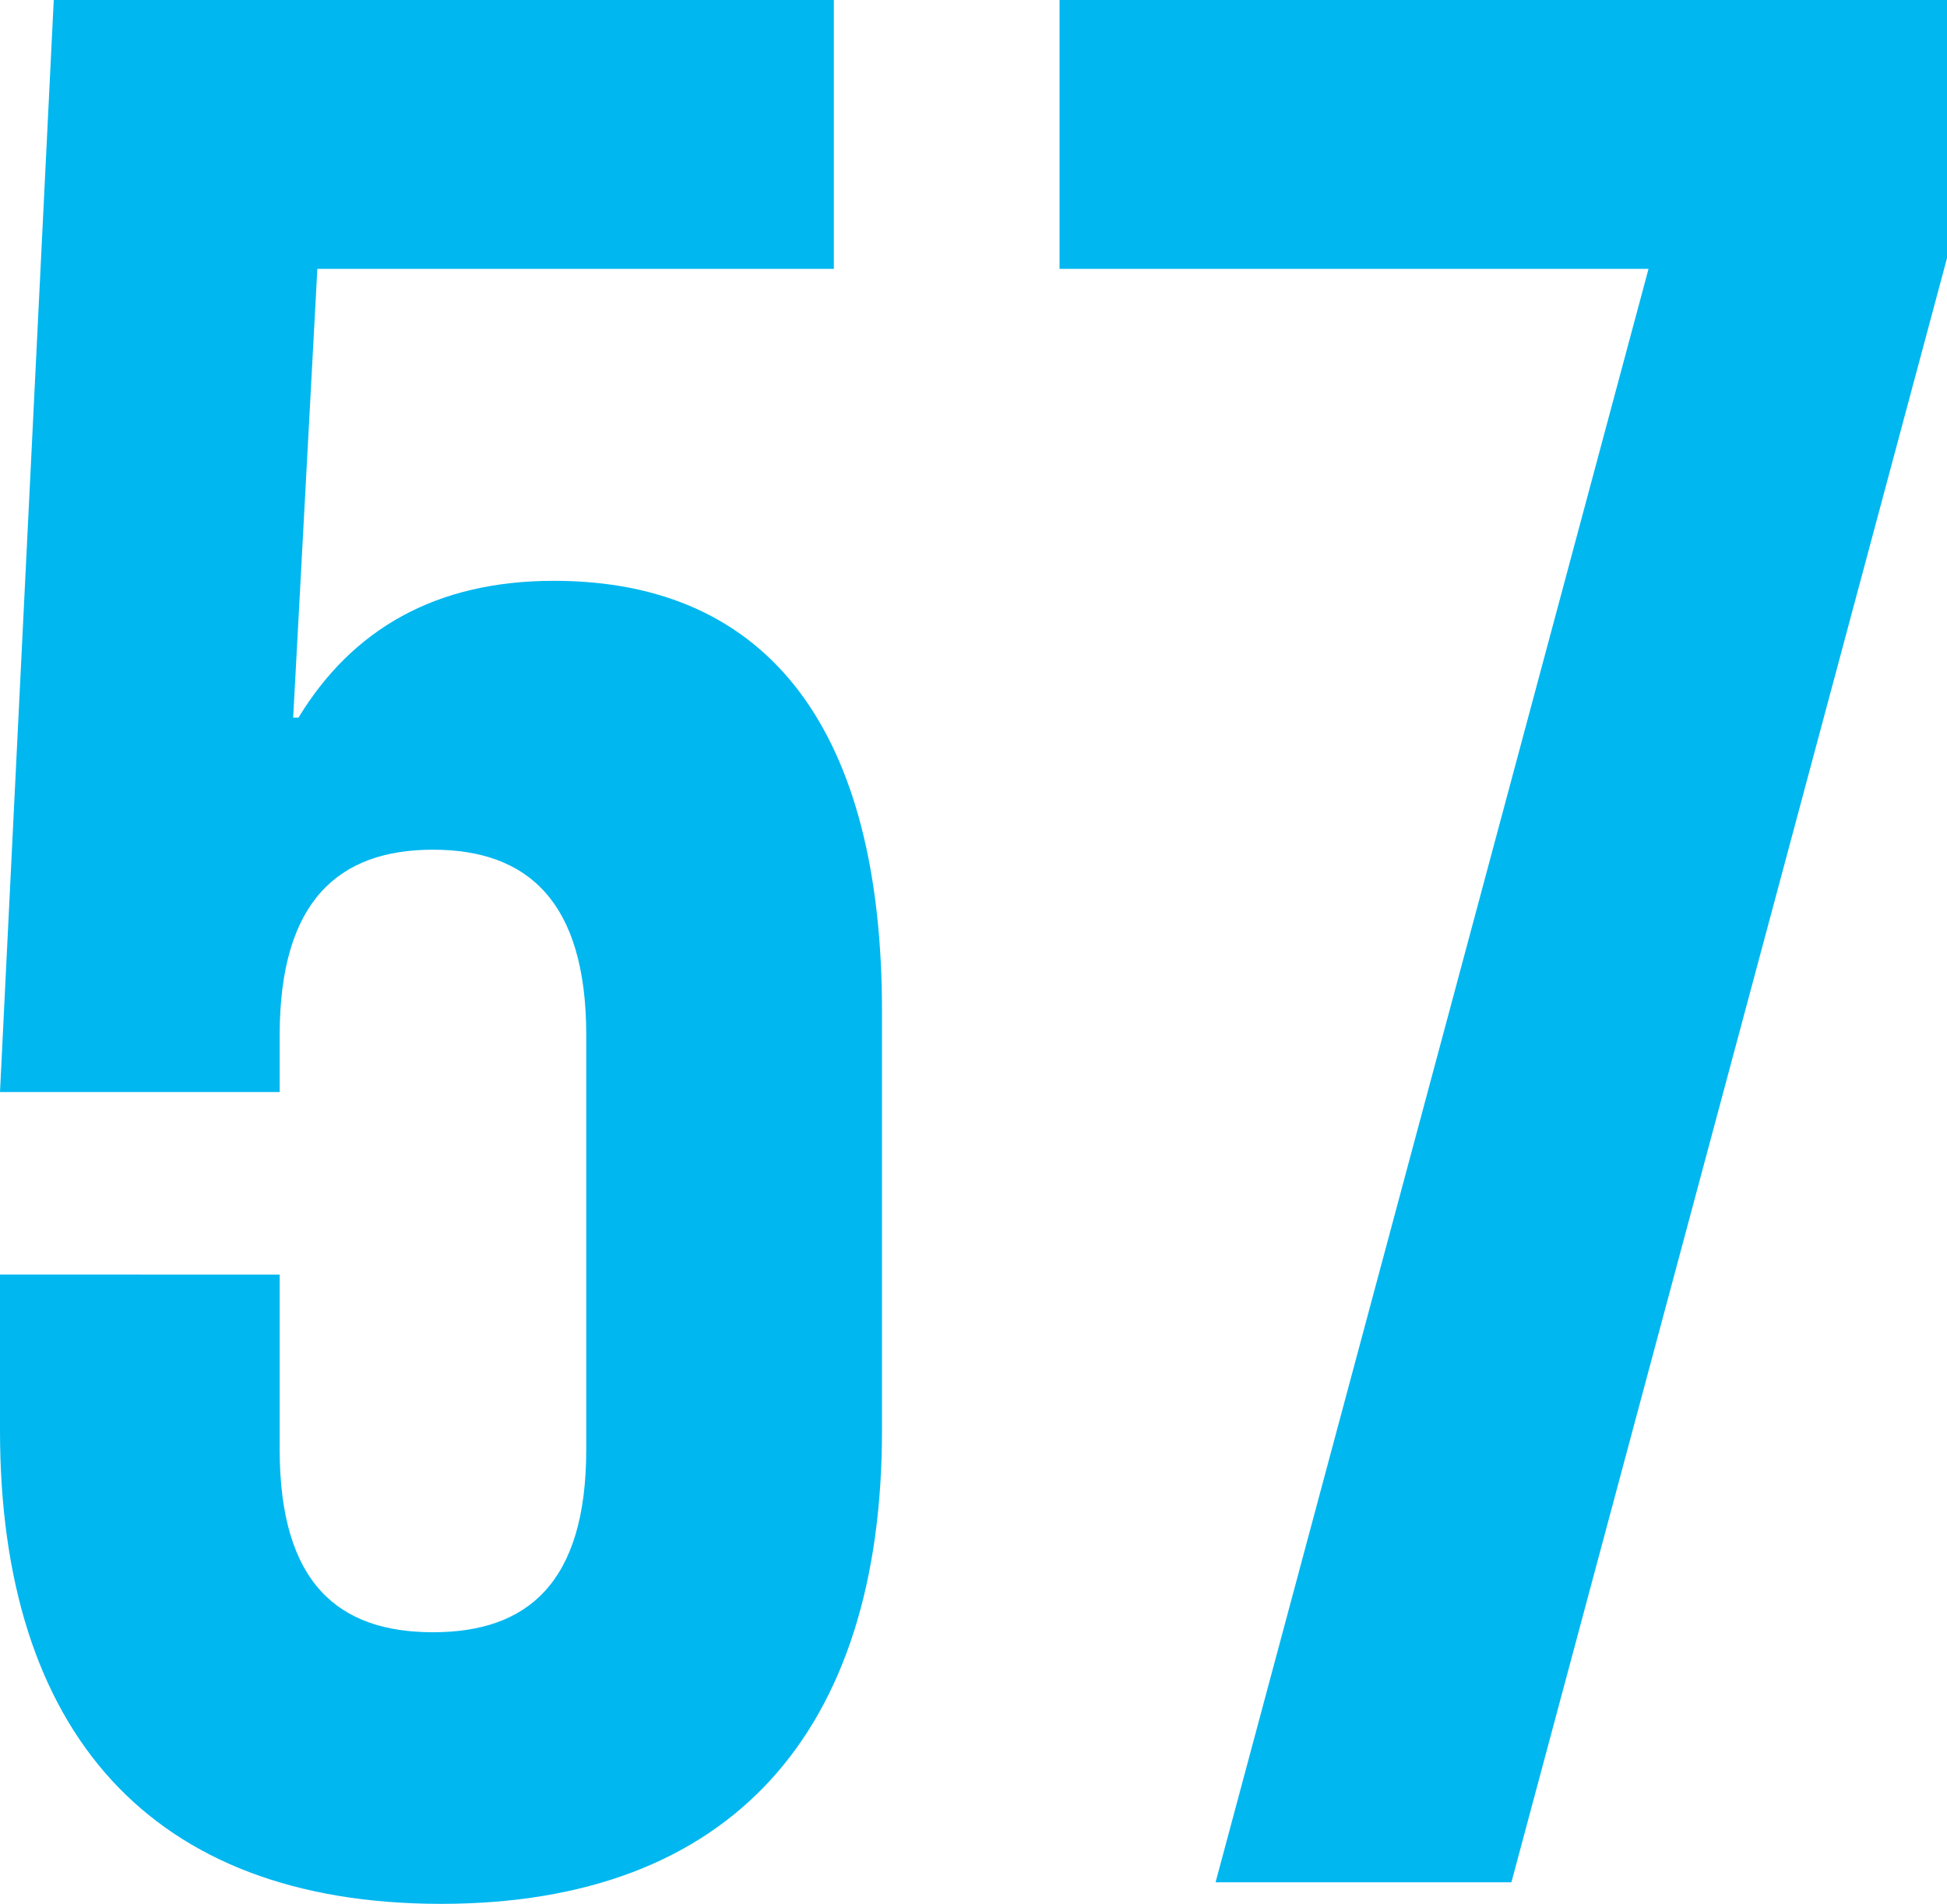 <svg xmlns="http://www.w3.org/2000/svg" viewBox="0 0 249.58 244.07"><defs><style>.cls-1{fill:#00b7f0;}</style></defs><title>57</title><g id="Layer_2" data-name="Layer 2"><g id="Layer_2-2" data-name="Layer 2"><path class="cls-1" d="M35.85,163.4v22.41c0,17.23,7.59,23.44,19.65,23.44S75.15,203,75.15,185.81V132.72c0-17.24-7.58-23.79-19.65-23.79s-19.65,6.55-19.65,23.79V140H0L6.89,0h100V34.47H40.68L37.58,92h.68C45.16,80.67,55.85,74.46,71,74.46c27.93,0,42.06,19.65,42.06,55.16v53.77c0,38.61-19.3,60.68-56.53,60.68S0,222,0,183.39v-20Z"/><path class="cls-1" d="M249.58,0V33.09L193.74,241.31H155.82l55.5-206.84h-75.5V0Z"/></g></g></svg>